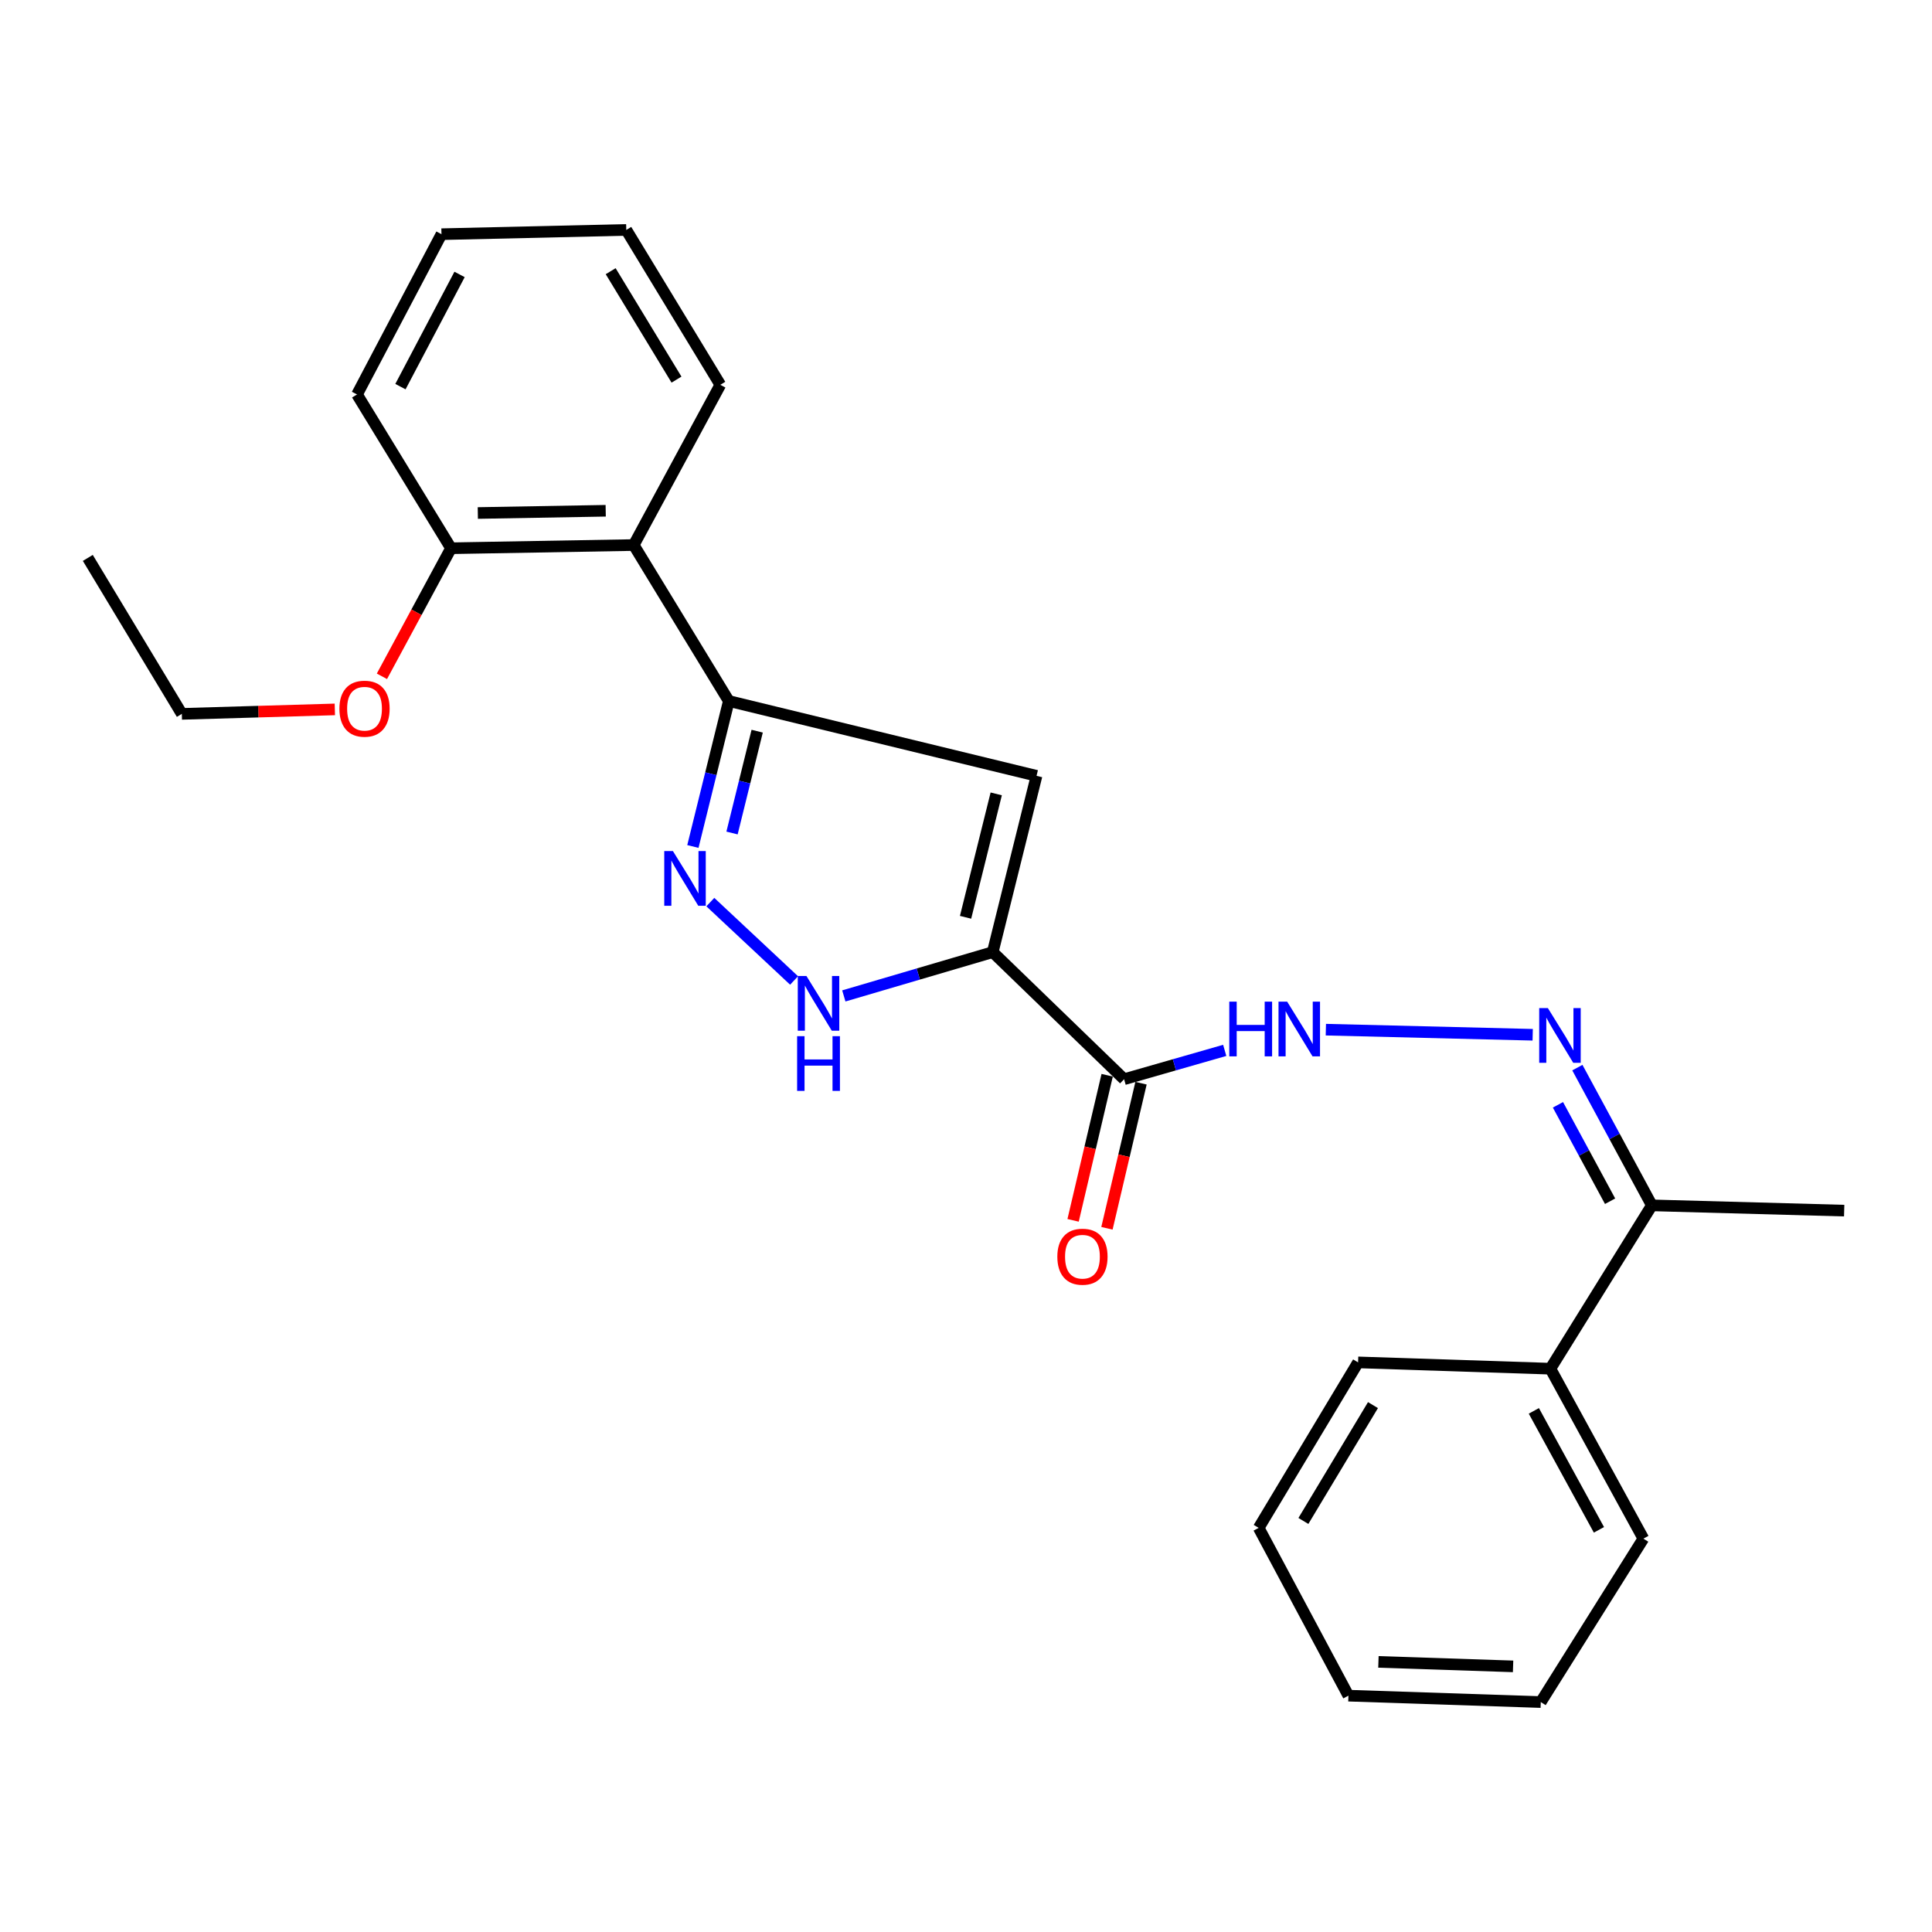 <?xml version='1.0' encoding='iso-8859-1'?>
<svg version='1.1' baseProfile='full'
              xmlns='http://www.w3.org/2000/svg'
                      xmlns:rdkit='http://www.rdkit.org/xml'
                      xmlns:xlink='http://www.w3.org/1999/xlink'
                  xml:space='preserve'
width='1000px' height='1000px' viewBox='0 0 1000 1000'>
<!-- END OF HEADER -->
<rect style='opacity:1.0;fill:#FFFFFF;stroke:none' width='1000' height='1000' x='0' y='0'> </rect>
<path class='bond-0' d='M 513.837,492.822 L 536.511,401.565' style='fill:none;fill-rule:evenodd;stroke:#000000;stroke-width:6px;stroke-linecap:butt;stroke-linejoin:miter;stroke-opacity:1' />
<path class='bond-0' d='M 499.773,474.794 L 515.645,410.914' style='fill:none;fill-rule:evenodd;stroke:#000000;stroke-width:6px;stroke-linecap:butt;stroke-linejoin:miter;stroke-opacity:1' />
<path class='bond-3' d='M 513.837,492.822 L 475.298,504.154' style='fill:none;fill-rule:evenodd;stroke:#000000;stroke-width:6px;stroke-linecap:butt;stroke-linejoin:miter;stroke-opacity:1' />
<path class='bond-3' d='M 475.298,504.154 L 436.759,515.486' style='fill:none;fill-rule:evenodd;stroke:#0000FF;stroke-width:6px;stroke-linecap:butt;stroke-linejoin:miter;stroke-opacity:1' />
<path class='bond-4' d='M 513.837,492.822 L 581.829,558.605' style='fill:none;fill-rule:evenodd;stroke:#000000;stroke-width:6px;stroke-linecap:butt;stroke-linejoin:miter;stroke-opacity:1' />
<path class='bond-1' d='M 536.511,401.565 L 377.231,362.845' style='fill:none;fill-rule:evenodd;stroke:#000000;stroke-width:6px;stroke-linecap:butt;stroke-linejoin:miter;stroke-opacity:1' />
<path class='bond-5' d='M 377.231,362.845 L 328.013,282.115' style='fill:none;fill-rule:evenodd;stroke:#000000;stroke-width:6px;stroke-linecap:butt;stroke-linejoin:miter;stroke-opacity:1' />
<path class='bond-25' d='M 377.231,362.845 L 367.934,400.491' style='fill:none;fill-rule:evenodd;stroke:#000000;stroke-width:6px;stroke-linecap:butt;stroke-linejoin:miter;stroke-opacity:1' />
<path class='bond-25' d='M 367.934,400.491 L 358.637,438.137' style='fill:none;fill-rule:evenodd;stroke:#0000FF;stroke-width:6px;stroke-linecap:butt;stroke-linejoin:miter;stroke-opacity:1' />
<path class='bond-25' d='M 391.913,378.453 L 385.405,404.805' style='fill:none;fill-rule:evenodd;stroke:#000000;stroke-width:6px;stroke-linecap:butt;stroke-linejoin:miter;stroke-opacity:1' />
<path class='bond-25' d='M 385.405,404.805 L 378.897,431.158' style='fill:none;fill-rule:evenodd;stroke:#0000FF;stroke-width:6px;stroke-linecap:butt;stroke-linejoin:miter;stroke-opacity:1' />
<path class='bond-2' d='M 367.663,466.926 L 411.012,507.49' style='fill:none;fill-rule:evenodd;stroke:#0000FF;stroke-width:6px;stroke-linecap:butt;stroke-linejoin:miter;stroke-opacity:1' />
<path class='bond-7' d='M 581.829,558.605 L 607.874,551.138' style='fill:none;fill-rule:evenodd;stroke:#000000;stroke-width:6px;stroke-linecap:butt;stroke-linejoin:miter;stroke-opacity:1' />
<path class='bond-7' d='M 607.874,551.138 L 633.919,543.672' style='fill:none;fill-rule:evenodd;stroke:#0000FF;stroke-width:6px;stroke-linecap:butt;stroke-linejoin:miter;stroke-opacity:1' />
<path class='bond-9' d='M 573.07,556.548 L 564.251,594.098' style='fill:none;fill-rule:evenodd;stroke:#000000;stroke-width:6px;stroke-linecap:butt;stroke-linejoin:miter;stroke-opacity:1' />
<path class='bond-9' d='M 564.251,594.098 L 555.432,631.648' style='fill:none;fill-rule:evenodd;stroke:#FF0000;stroke-width:6px;stroke-linecap:butt;stroke-linejoin:miter;stroke-opacity:1' />
<path class='bond-9' d='M 590.589,560.662 L 581.77,598.212' style='fill:none;fill-rule:evenodd;stroke:#000000;stroke-width:6px;stroke-linecap:butt;stroke-linejoin:miter;stroke-opacity:1' />
<path class='bond-9' d='M 581.77,598.212 L 572.951,635.762' style='fill:none;fill-rule:evenodd;stroke:#FF0000;stroke-width:6px;stroke-linecap:butt;stroke-linejoin:miter;stroke-opacity:1' />
<path class='bond-10' d='M 328.013,282.115 L 233.447,283.774' style='fill:none;fill-rule:evenodd;stroke:#000000;stroke-width:6px;stroke-linecap:butt;stroke-linejoin:miter;stroke-opacity:1' />
<path class='bond-10' d='M 313.513,264.371 L 247.316,265.533' style='fill:none;fill-rule:evenodd;stroke:#000000;stroke-width:6px;stroke-linecap:butt;stroke-linejoin:miter;stroke-opacity:1' />
<path class='bond-13' d='M 328.013,282.115 L 372.842,199.176' style='fill:none;fill-rule:evenodd;stroke:#000000;stroke-width:6px;stroke-linecap:butt;stroke-linejoin:miter;stroke-opacity:1' />
<path class='bond-6' d='M 793.318,535.593 L 686.258,532.951' style='fill:none;fill-rule:evenodd;stroke:#0000FF;stroke-width:6px;stroke-linecap:butt;stroke-linejoin:miter;stroke-opacity:1' />
<path class='bond-8' d='M 816.441,552.601 L 835.716,588.245' style='fill:none;fill-rule:evenodd;stroke:#0000FF;stroke-width:6px;stroke-linecap:butt;stroke-linejoin:miter;stroke-opacity:1' />
<path class='bond-8' d='M 835.716,588.245 L 854.991,623.889' style='fill:none;fill-rule:evenodd;stroke:#000000;stroke-width:6px;stroke-linecap:butt;stroke-linejoin:miter;stroke-opacity:1' />
<path class='bond-8' d='M 806.394,571.854 L 819.887,596.804' style='fill:none;fill-rule:evenodd;stroke:#0000FF;stroke-width:6px;stroke-linecap:butt;stroke-linejoin:miter;stroke-opacity:1' />
<path class='bond-8' d='M 819.887,596.804 L 833.379,621.755' style='fill:none;fill-rule:evenodd;stroke:#000000;stroke-width:6px;stroke-linecap:butt;stroke-linejoin:miter;stroke-opacity:1' />
<path class='bond-11' d='M 854.991,623.889 L 802.484,708.437' style='fill:none;fill-rule:evenodd;stroke:#000000;stroke-width:6px;stroke-linecap:butt;stroke-linejoin:miter;stroke-opacity:1' />
<path class='bond-14' d='M 854.991,623.889 L 954.545,626.618' style='fill:none;fill-rule:evenodd;stroke:#000000;stroke-width:6px;stroke-linecap:butt;stroke-linejoin:miter;stroke-opacity:1' />
<path class='bond-12' d='M 233.447,283.774 L 215.563,316.916' style='fill:none;fill-rule:evenodd;stroke:#000000;stroke-width:6px;stroke-linecap:butt;stroke-linejoin:miter;stroke-opacity:1' />
<path class='bond-12' d='M 215.563,316.916 L 197.678,350.057' style='fill:none;fill-rule:evenodd;stroke:#FF0000;stroke-width:6px;stroke-linecap:butt;stroke-linejoin:miter;stroke-opacity:1' />
<path class='bond-15' d='M 233.447,283.774 L 184.789,204.175' style='fill:none;fill-rule:evenodd;stroke:#000000;stroke-width:6px;stroke-linecap:butt;stroke-linejoin:miter;stroke-opacity:1' />
<path class='bond-16' d='M 802.484,708.437 L 850.612,796.395' style='fill:none;fill-rule:evenodd;stroke:#000000;stroke-width:6px;stroke-linecap:butt;stroke-linejoin:miter;stroke-opacity:1' />
<path class='bond-16' d='M 793.916,730.269 L 827.606,791.84' style='fill:none;fill-rule:evenodd;stroke:#000000;stroke-width:6px;stroke-linecap:butt;stroke-linejoin:miter;stroke-opacity:1' />
<path class='bond-17' d='M 802.484,708.437 L 702.939,705.168' style='fill:none;fill-rule:evenodd;stroke:#000000;stroke-width:6px;stroke-linecap:butt;stroke-linejoin:miter;stroke-opacity:1' />
<path class='bond-18' d='M 173.313,367.184 L 133.713,368.343' style='fill:none;fill-rule:evenodd;stroke:#FF0000;stroke-width:6px;stroke-linecap:butt;stroke-linejoin:miter;stroke-opacity:1' />
<path class='bond-18' d='M 133.713,368.343 L 94.112,369.503' style='fill:none;fill-rule:evenodd;stroke:#000000;stroke-width:6px;stroke-linecap:butt;stroke-linejoin:miter;stroke-opacity:1' />
<path class='bond-19' d='M 372.842,199.176 L 324.164,119.006' style='fill:none;fill-rule:evenodd;stroke:#000000;stroke-width:6px;stroke-linecap:butt;stroke-linejoin:miter;stroke-opacity:1' />
<path class='bond-19' d='M 350.158,196.49 L 316.084,140.371' style='fill:none;fill-rule:evenodd;stroke:#000000;stroke-width:6px;stroke-linecap:butt;stroke-linejoin:miter;stroke-opacity:1' />
<path class='bond-26' d='M 184.789,204.175 L 228.508,121.215' style='fill:none;fill-rule:evenodd;stroke:#000000;stroke-width:6px;stroke-linecap:butt;stroke-linejoin:miter;stroke-opacity:1' />
<path class='bond-26' d='M 207.267,200.12 L 237.871,142.049' style='fill:none;fill-rule:evenodd;stroke:#000000;stroke-width:6px;stroke-linecap:butt;stroke-linejoin:miter;stroke-opacity:1' />
<path class='bond-22' d='M 850.612,796.395 L 797.505,880.994' style='fill:none;fill-rule:evenodd;stroke:#000000;stroke-width:6px;stroke-linecap:butt;stroke-linejoin:miter;stroke-opacity:1' />
<path class='bond-21' d='M 702.939,705.168 L 651.492,790.827' style='fill:none;fill-rule:evenodd;stroke:#000000;stroke-width:6px;stroke-linecap:butt;stroke-linejoin:miter;stroke-opacity:1' />
<path class='bond-21' d='M 710.649,727.283 L 674.636,787.243' style='fill:none;fill-rule:evenodd;stroke:#000000;stroke-width:6px;stroke-linecap:butt;stroke-linejoin:miter;stroke-opacity:1' />
<path class='bond-20' d='M 94.112,369.503 L 45.455,288.773' style='fill:none;fill-rule:evenodd;stroke:#000000;stroke-width:6px;stroke-linecap:butt;stroke-linejoin:miter;stroke-opacity:1' />
<path class='bond-23' d='M 324.164,119.006 L 228.508,121.215' style='fill:none;fill-rule:evenodd;stroke:#000000;stroke-width:6px;stroke-linecap:butt;stroke-linejoin:miter;stroke-opacity:1' />
<path class='bond-24' d='M 651.492,790.827 L 697.94,877.675' style='fill:none;fill-rule:evenodd;stroke:#000000;stroke-width:6px;stroke-linecap:butt;stroke-linejoin:miter;stroke-opacity:1' />
<path class='bond-27' d='M 797.505,880.994 L 697.94,877.675' style='fill:none;fill-rule:evenodd;stroke:#000000;stroke-width:6px;stroke-linecap:butt;stroke-linejoin:miter;stroke-opacity:1' />
<path class='bond-27' d='M 783.17,862.511 L 713.474,860.187' style='fill:none;fill-rule:evenodd;stroke:#000000;stroke-width:6px;stroke-linecap:butt;stroke-linejoin:miter;stroke-opacity:1' />
<path  class='atom-3' d='M 348.297 440.501
L 357.577 455.501
Q 358.497 456.981, 359.977 459.661
Q 361.457 462.341, 361.537 462.501
L 361.537 440.501
L 365.297 440.501
L 365.297 468.821
L 361.417 468.821
L 351.457 452.421
Q 350.297 450.501, 349.057 448.301
Q 347.857 446.101, 347.497 445.421
L 347.497 468.821
L 343.817 468.821
L 343.817 440.501
L 348.297 440.501
' fill='#0000FF'/>
<path  class='atom-4' d='M 417.409 505.175
L 426.689 520.175
Q 427.609 521.655, 429.089 524.335
Q 430.569 527.015, 430.649 527.175
L 430.649 505.175
L 434.409 505.175
L 434.409 533.495
L 430.529 533.495
L 420.569 517.095
Q 419.409 515.175, 418.169 512.975
Q 416.969 510.775, 416.609 510.095
L 416.609 533.495
L 412.929 533.495
L 412.929 505.175
L 417.409 505.175
' fill='#0000FF'/>
<path  class='atom-4' d='M 412.589 536.327
L 416.429 536.327
L 416.429 548.367
L 430.909 548.367
L 430.909 536.327
L 434.749 536.327
L 434.749 564.647
L 430.909 564.647
L 430.909 551.567
L 416.429 551.567
L 416.429 564.647
L 412.589 564.647
L 412.589 536.327
' fill='#0000FF'/>
<path  class='atom-7' d='M 801.173 521.781
L 810.453 536.781
Q 811.373 538.261, 812.853 540.941
Q 814.333 543.621, 814.413 543.781
L 814.413 521.781
L 818.173 521.781
L 818.173 550.101
L 814.293 550.101
L 804.333 533.701
Q 803.173 531.781, 801.933 529.581
Q 800.733 527.381, 800.373 526.701
L 800.373 550.101
L 796.693 550.101
L 796.693 521.781
L 801.173 521.781
' fill='#0000FF'/>
<path  class='atom-8' d='M 636.277 518.452
L 640.117 518.452
L 640.117 530.492
L 654.597 530.492
L 654.597 518.452
L 658.437 518.452
L 658.437 546.772
L 654.597 546.772
L 654.597 533.692
L 640.117 533.692
L 640.117 546.772
L 636.277 546.772
L 636.277 518.452
' fill='#0000FF'/>
<path  class='atom-8' d='M 666.237 518.452
L 675.517 533.452
Q 676.437 534.932, 677.917 537.612
Q 679.397 540.292, 679.477 540.452
L 679.477 518.452
L 683.237 518.452
L 683.237 546.772
L 679.357 546.772
L 669.397 530.372
Q 668.237 528.452, 666.997 526.252
Q 665.797 524.052, 665.437 523.372
L 665.437 546.772
L 661.757 546.772
L 661.757 518.452
L 666.237 518.452
' fill='#0000FF'/>
<path  class='atom-10' d='M 547.275 650.462
Q 547.275 643.662, 550.635 639.862
Q 553.995 636.062, 560.275 636.062
Q 566.555 636.062, 569.915 639.862
Q 573.275 643.662, 573.275 650.462
Q 573.275 657.342, 569.875 661.262
Q 566.475 665.142, 560.275 665.142
Q 554.035 665.142, 550.635 661.262
Q 547.275 657.382, 547.275 650.462
M 560.275 661.942
Q 564.595 661.942, 566.915 659.062
Q 569.275 656.142, 569.275 650.462
Q 569.275 644.902, 566.915 642.102
Q 564.595 639.262, 560.275 639.262
Q 555.955 639.262, 553.595 642.062
Q 551.275 644.862, 551.275 650.462
Q 551.275 656.182, 553.595 659.062
Q 555.955 661.942, 560.275 661.942
' fill='#FF0000'/>
<path  class='atom-13' d='M 175.678 366.814
Q 175.678 360.014, 179.038 356.214
Q 182.398 352.414, 188.678 352.414
Q 194.958 352.414, 198.318 356.214
Q 201.678 360.014, 201.678 366.814
Q 201.678 373.694, 198.278 377.614
Q 194.878 381.494, 188.678 381.494
Q 182.438 381.494, 179.038 377.614
Q 175.678 373.734, 175.678 366.814
M 188.678 378.294
Q 192.998 378.294, 195.318 375.414
Q 197.678 372.494, 197.678 366.814
Q 197.678 361.254, 195.318 358.454
Q 192.998 355.614, 188.678 355.614
Q 184.358 355.614, 181.998 358.414
Q 179.678 361.214, 179.678 366.814
Q 179.678 372.534, 181.998 375.414
Q 184.358 378.294, 188.678 378.294
' fill='#FF0000'/>
</svg>
